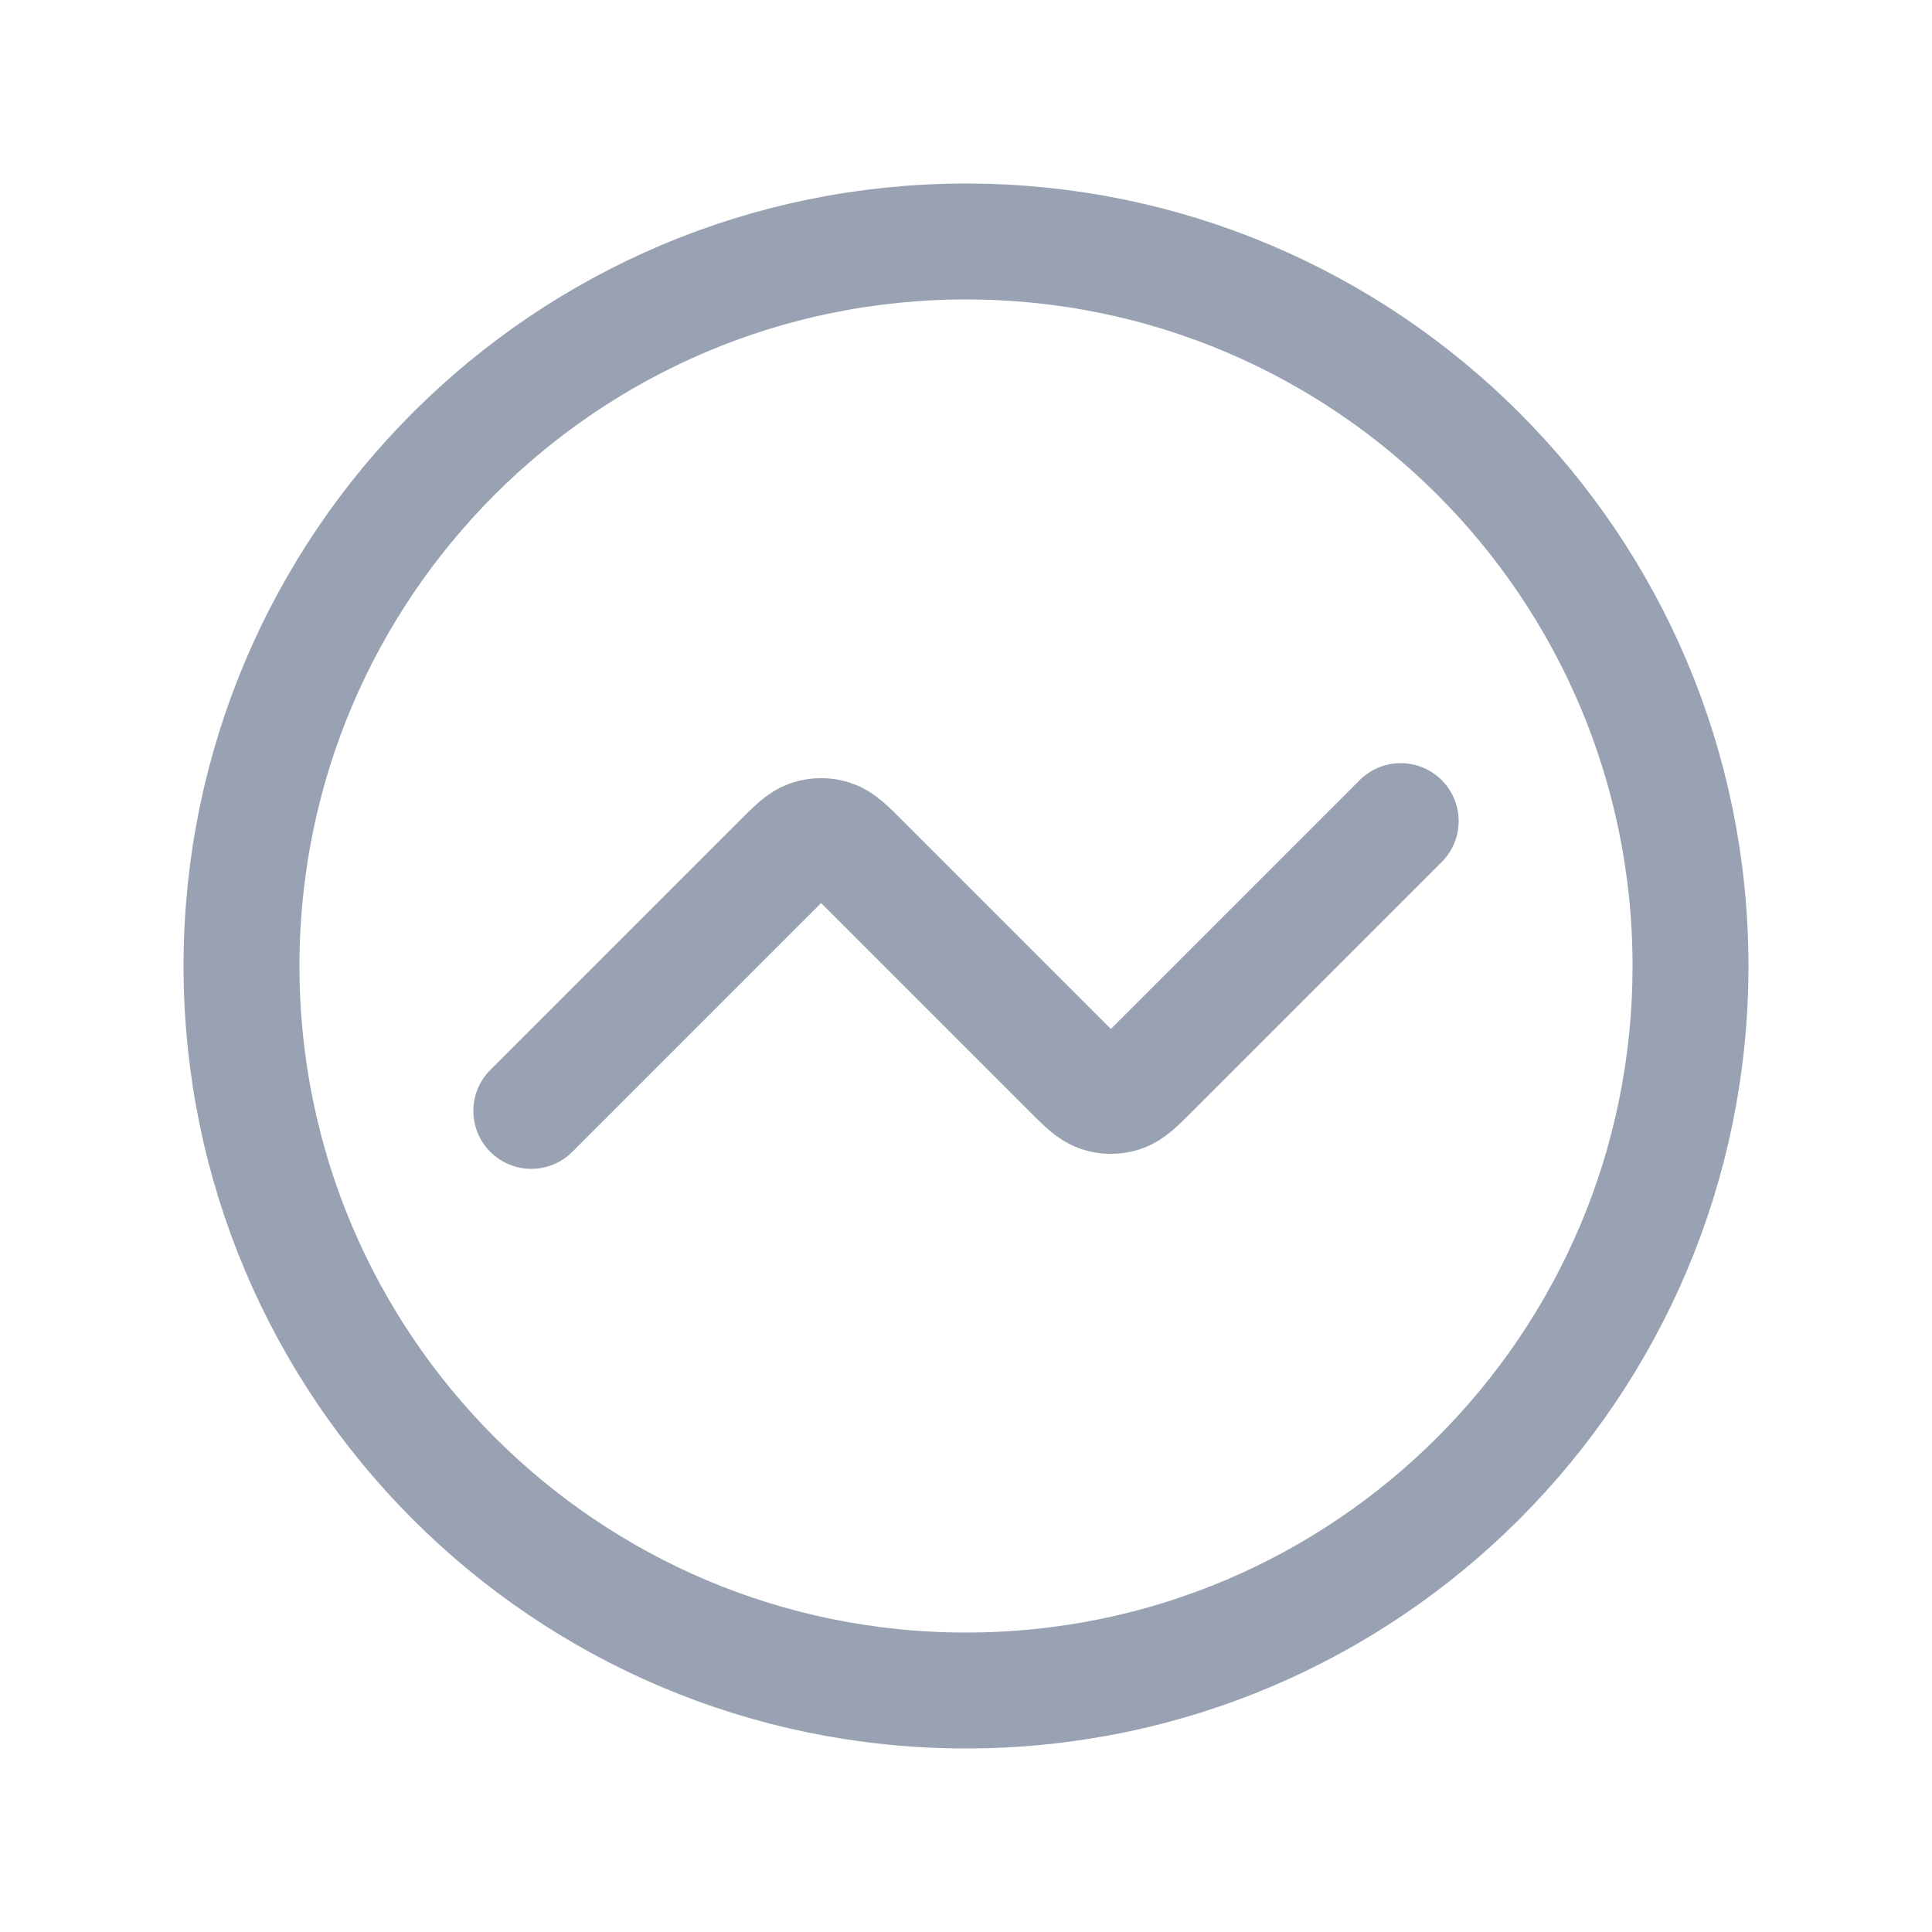 <svg width="20" height="20" viewBox="0 0 20 20" fill="none" xmlns="http://www.w3.org/2000/svg">
<g clip-path="url(#clip0_26818_188904)">
<path d="M14.5 8.5L11.924 11.076C11.776 11.224 11.701 11.299 11.616 11.326C11.541 11.351 11.459 11.351 11.384 11.326C11.299 11.299 11.224 11.224 11.076 11.076L8.924 8.924C8.776 8.776 8.701 8.701 8.616 8.674C8.541 8.649 8.459 8.649 8.384 8.674C8.299 8.701 8.224 8.776 8.076 8.924L5.5 11.5M17.5 10C17.5 14.142 14.142 17.5 10 17.5C5.858 17.5 2.5 14.142 2.5 10C2.5 5.858 5.858 2.5 10 2.5C14.142 2.5 17.5 5.858 17.5 10Z" stroke="#98A2B3" stroke-width="1.2" stroke-linecap="round" stroke-linejoin="round"/>
</g>
<defs>
<clipPath id="clip0_26818_188904">
<rect width="18" height="18" fill="white" transform="translate(1 1)"/>
</clipPath>
</defs>
</svg>
